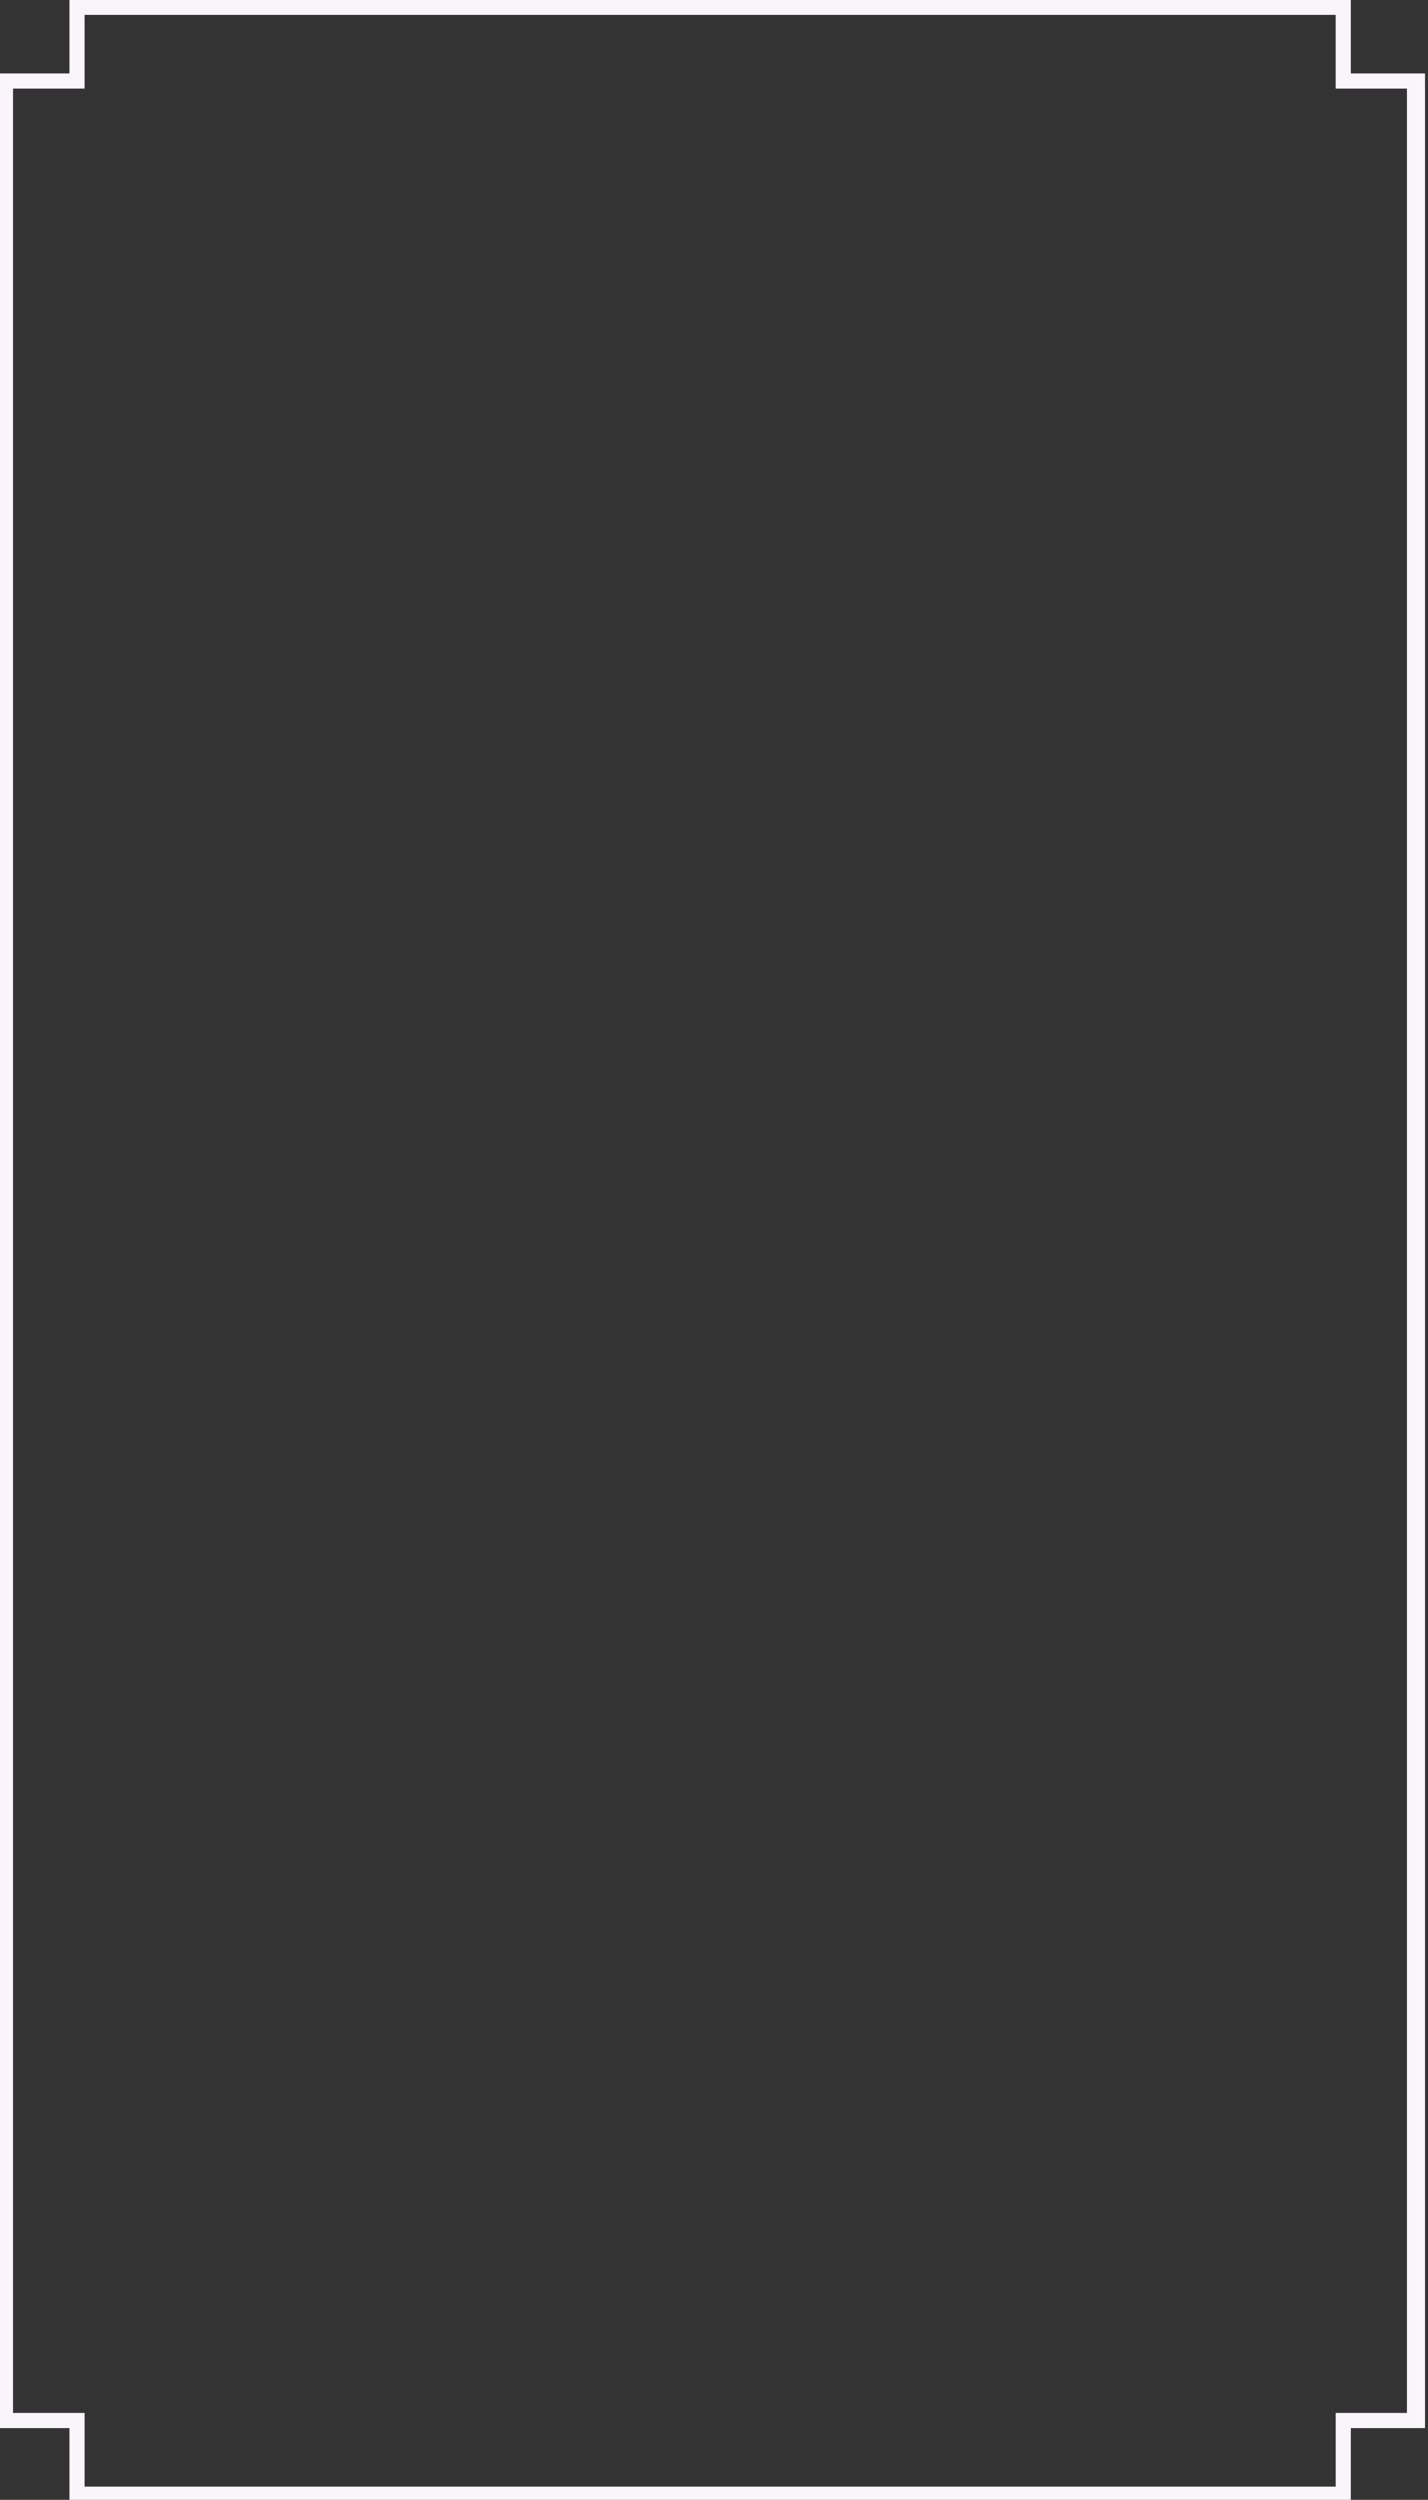 <?xml version="1.0" encoding="UTF-8" standalone="no"?><svg xmlns="http://www.w3.org/2000/svg" xmlns:xlink="http://www.w3.org/1999/xlink" fill="#000000" height="1008" preserveAspectRatio="xMidYMid meet" version="1" viewBox="-0.0 -0.0 575.9 1008.0" width="575.9" zoomAndPan="magnify"><rect x="-0.0" y="-0.0" width="575.9" height="1008.0" fill="#333333" stroke="none"/><g id="change1_1"><path clip-rule="evenodd" d="M-8923.2,4779.29v-194.88h-195.12v-6125.59h47.34v6085.93h187.44v192.99h3276.37v-192.99h186.57v-6085.93 h47.35v6125.59h-194.27v194.88H-8923.2z M-5607.18-1775.7v41.54h-3276.37v192.97h-234.78v-39.65h195.12v-194.86H-5607.18z M-5607.18-1541.18v-234.52h39.65v194.86h194.27v39.65H-5607.18z" fill="#faf4fb" fill-rule="evenodd" transform="matrix(.154 0 0 .154 1402.18 273.06)"/></g></svg>
